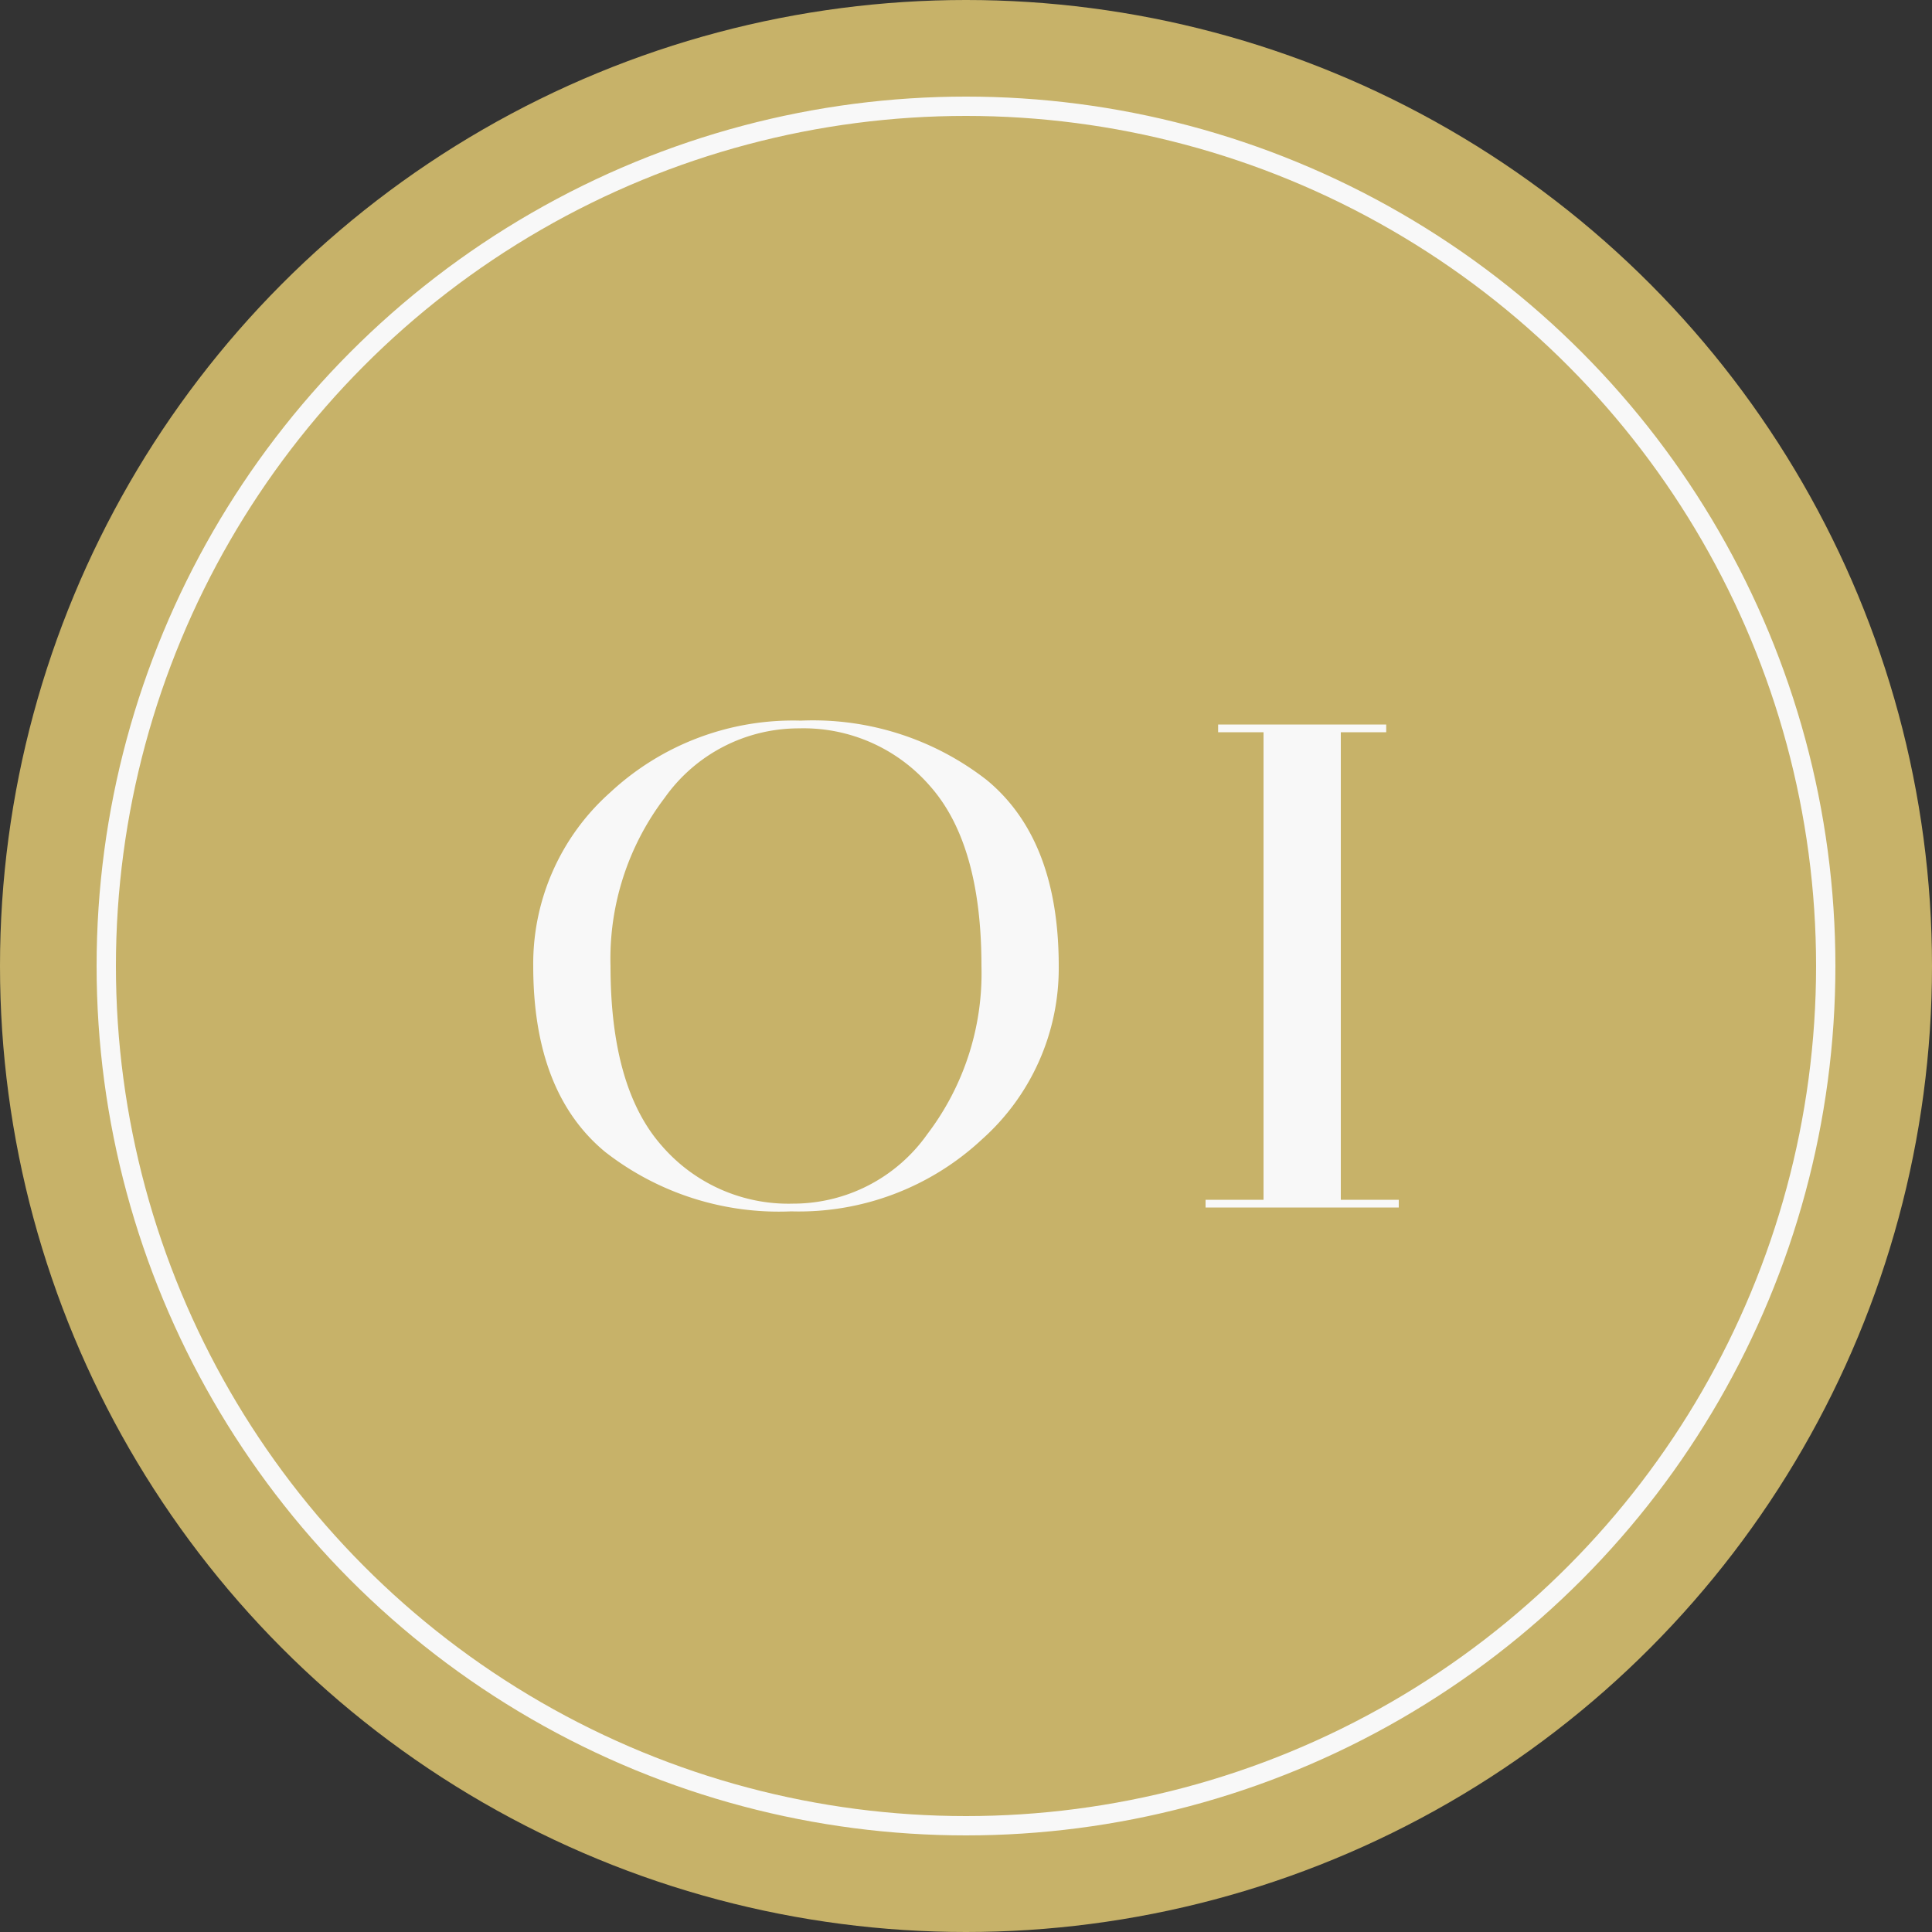 <svg xmlns="http://www.w3.org/2000/svg" width="100" height="100" viewBox="0 0 100 100"><rect x="0" y="0" width="100" height="100" fill="#333333" stroke="none"/><g id="&#x30B0;&#x30EB;&#x30FC;&#x30D7;_250" data-name="&#x30B0;&#x30EB;&#x30FC;&#x30D7; 250" transform="translate(176 -4590)"><g id="&#x30B0;&#x30EB;&#x30FC;&#x30D7;_249" data-name="&#x30B0;&#x30EB;&#x30FC;&#x30D7; 249"><circle id="&#x6955;&#x5186;&#x5F62;_7" data-name="&#x6955;&#x5186;&#x5F62; 7" cx="50" cy="50" r="50" transform="translate(-176 4590)" fill="#c7b269"></circle><g id="&#x6955;&#x5186;&#x5F62;_8" data-name="&#x6955;&#x5186;&#x5F62; 8" transform="translate(-171 4595)" fill="none" stroke="#f8f8f8" stroke-width="1"><circle cx="45" cy="45" r="45" stroke="none"></circle><circle cx="45" cy="45" r="44.5" fill="none"></circle></g></g><path id="&#x30D1;&#x30B9;_149" data-name="&#x30D1;&#x30B9; 149" d="M2.5-12.5a11.86,11.86,0,0,1,3.975-8.975A13.887,13.887,0,0,1,16.35-25.2a14.622,14.622,0,0,1,9.625,3.075Q29.7-19.05,29.7-12.5a11.86,11.86,0,0,1-3.975,8.975A13.887,13.887,0,0,1,15.85.2,14.622,14.622,0,0,1,6.225-2.875Q2.5-5.95,2.5-12.5Zm4,0q0,6.3,2.65,9.3a8.662,8.662,0,0,0,6.8,3A8.495,8.495,0,0,0,22.9-3.8a13.744,13.744,0,0,0,2.8-8.7q0-6.3-2.65-9.3a8.662,8.662,0,0,0-6.8-3A8.495,8.495,0,0,0,9.3-21.2,13.744,13.744,0,0,0,6.5-12.5ZM46.65-24.6H44.3V-.4h3V0h-10V-.4h3V-24.6H37.95V-25h8.7Z" transform="translate(-150.9 4652.5)" fill="#f8f8f8"></path></g></svg>